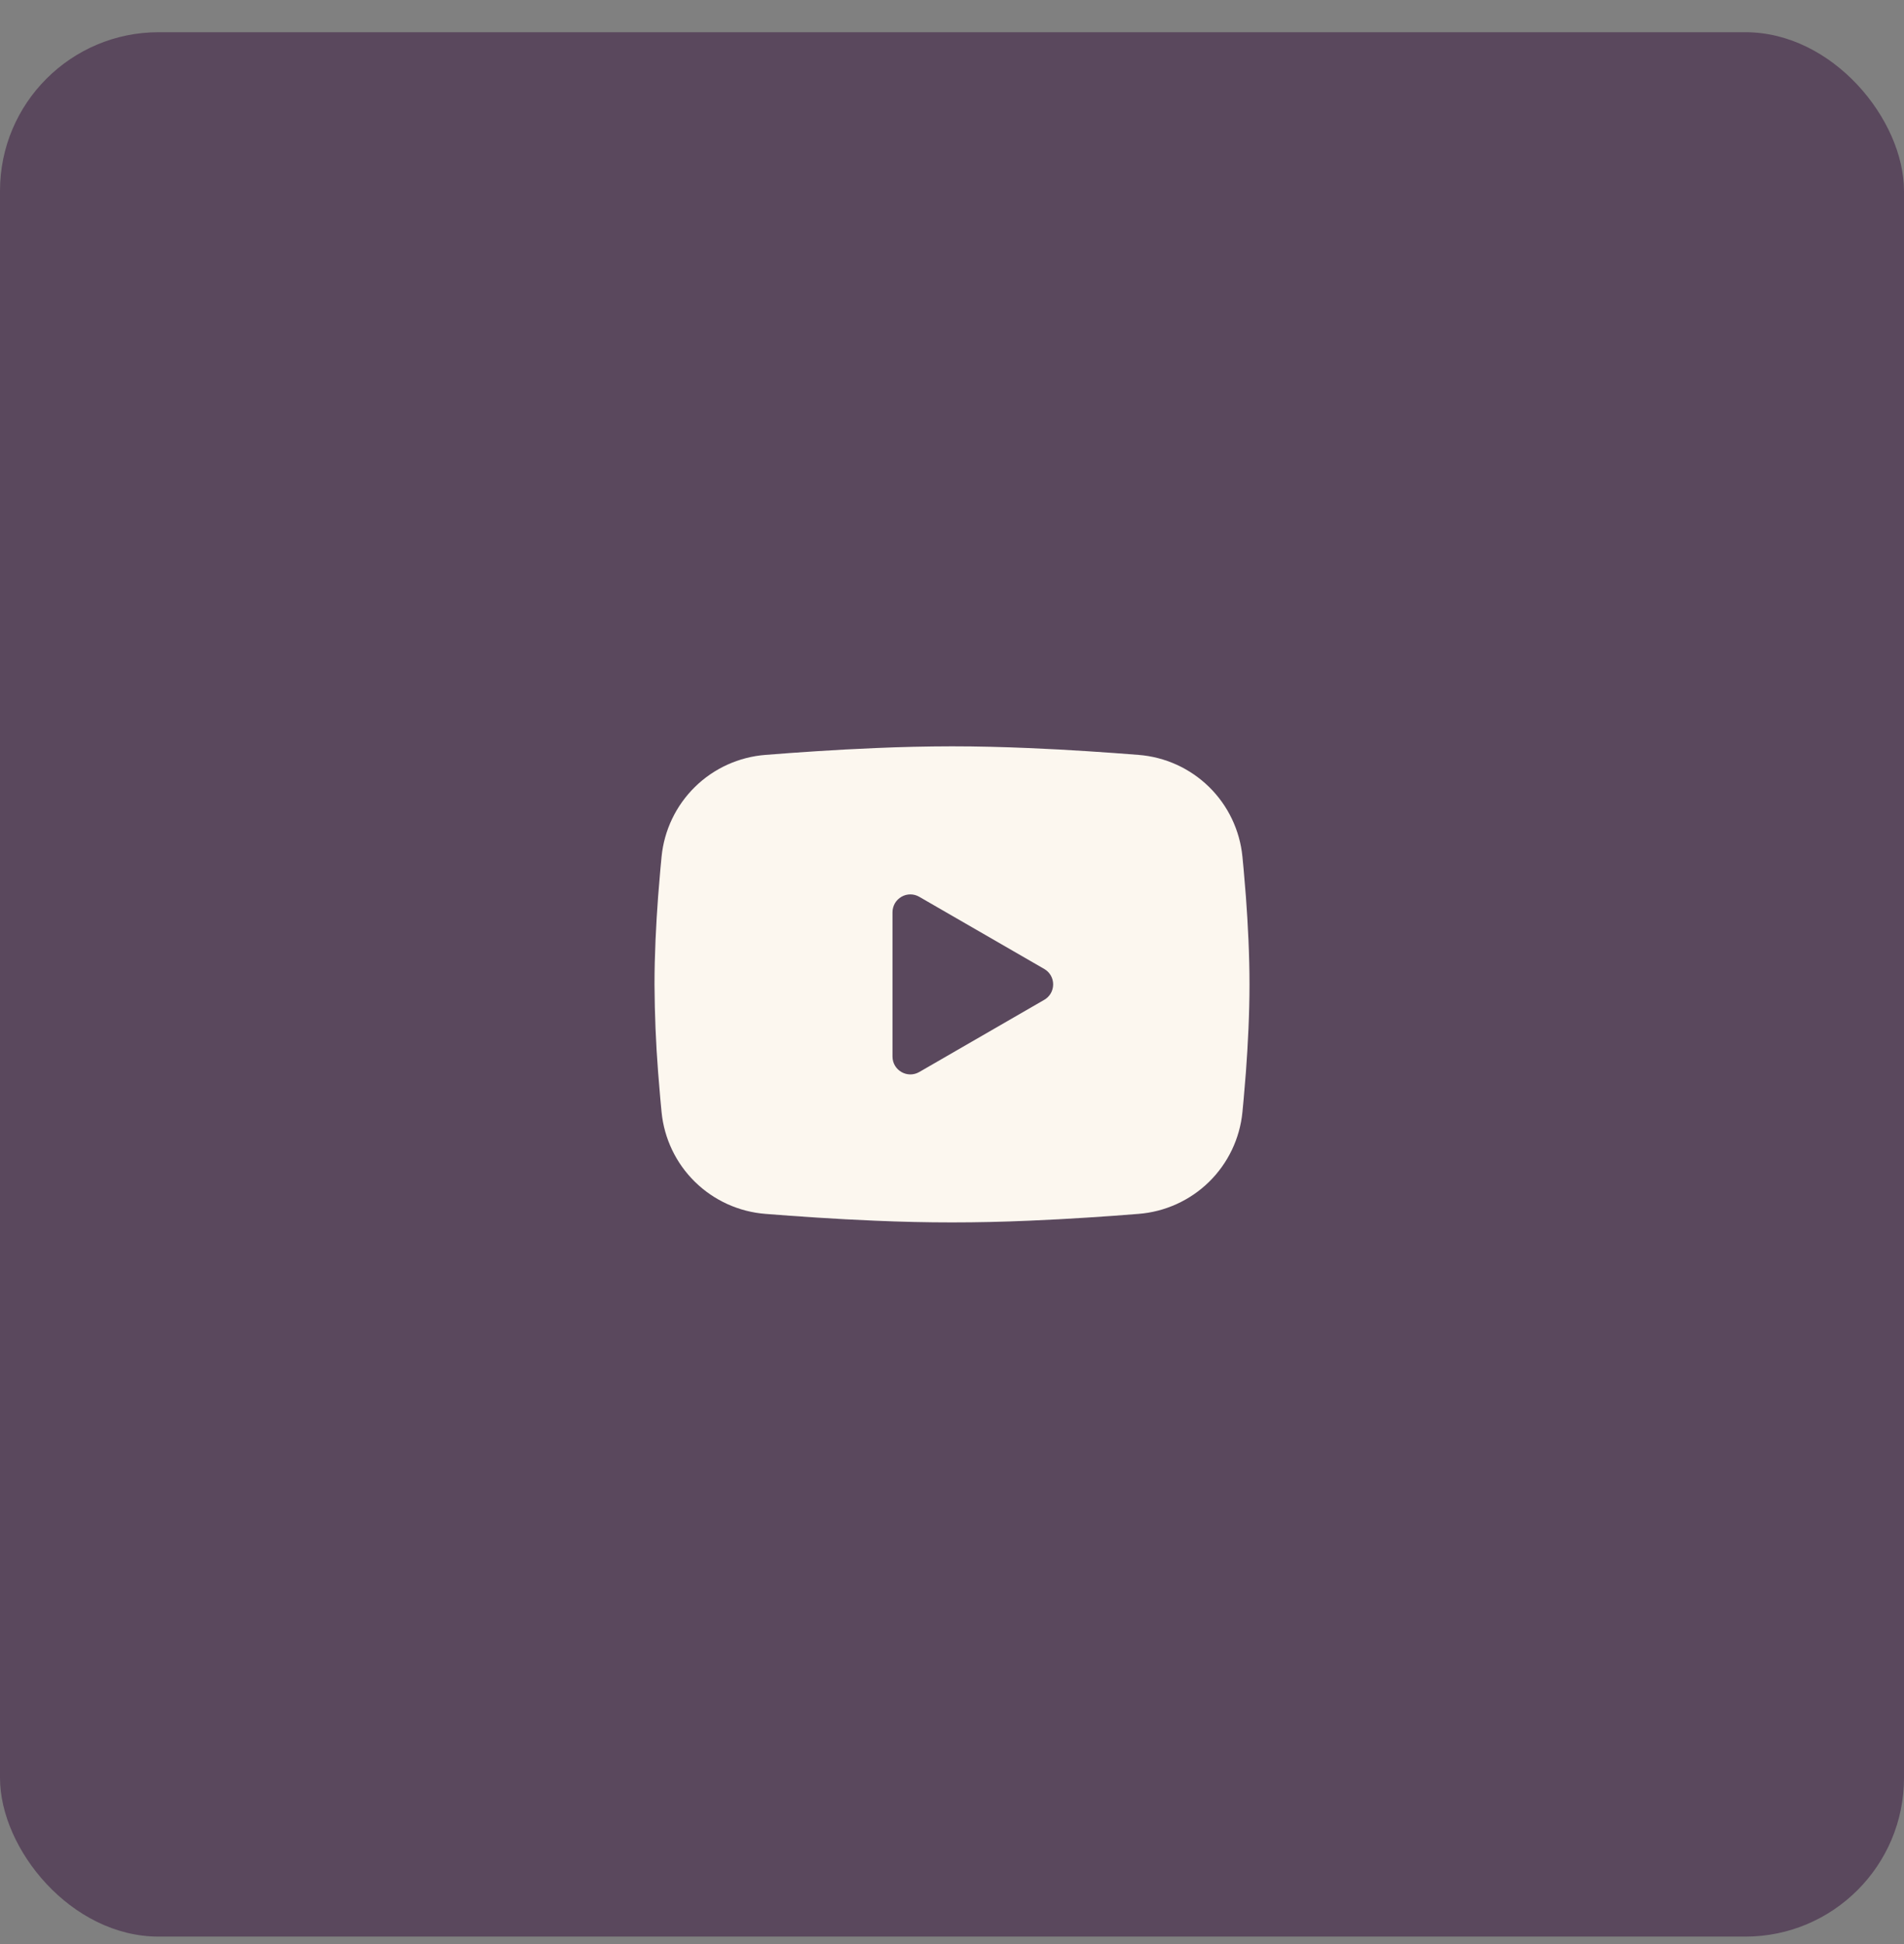 <svg width="48" height="49" viewBox="0 0 48 49" fill="none" xmlns="http://www.w3.org/2000/svg">
<rect x="0" y="0" width="48" height="49" fill="#808080" stroke="none"/>
<g clip-path="url(#clip0_9137_2144)">
<path d="M44.445 0.813H3.543C1.59 0.813 0 2.363 0 4.271V45.347C0 47.26 1.59 48.812 3.543 48.812H44.448C46.406 48.812 48 47.26 48 45.347V4.271C48 2.363 46.406 0.813 44.445 0.813Z" fill="#34113A" fill-opacity="0.5"/>
<g clip-path="url(#clip1_9137_2144)">
<path fill-rule="evenodd" clip-rule="evenodd" d="M24 18.811C24.641 18.811 25.299 18.828 25.936 18.855L26.689 18.891L27.41 18.934L28.085 18.98L28.702 19.027C29.371 19.079 30 19.364 30.48 19.834C30.959 20.303 31.257 20.927 31.322 21.595L31.352 21.913L31.409 22.596C31.461 23.303 31.5 24.074 31.5 24.811C31.5 25.549 31.461 26.32 31.409 27.027L31.352 27.709C31.343 27.819 31.333 27.925 31.322 28.028C31.257 28.696 30.959 29.32 30.479 29.79C30 30.259 29.37 30.544 28.701 30.596L28.086 30.643L27.411 30.689L26.689 30.732L25.936 30.768C25.291 30.796 24.646 30.811 24 30.811C23.354 30.811 22.709 30.796 22.064 30.768L21.311 30.732L20.59 30.689L19.915 30.643L19.298 30.596C18.629 30.544 18 30.259 17.52 29.789C17.041 29.32 16.743 28.696 16.678 28.028L16.648 27.709L16.591 27.027C16.534 26.29 16.504 25.551 16.5 24.811C16.5 24.074 16.539 23.303 16.591 22.596L16.648 21.913C16.657 21.804 16.667 21.698 16.678 21.595C16.743 20.927 17.041 20.304 17.52 19.834C17.999 19.364 18.629 19.079 19.297 19.027L19.913 18.98L20.588 18.934L21.31 18.891L22.063 18.855C22.708 18.827 23.354 18.812 24 18.811ZM22.5 22.993V26.63C22.5 26.977 22.875 27.193 23.175 27.02L26.325 25.201C26.393 25.162 26.451 25.105 26.49 25.037C26.53 24.968 26.55 24.891 26.55 24.811C26.55 24.732 26.53 24.655 26.49 24.586C26.451 24.518 26.393 24.461 26.325 24.422L23.175 22.604C23.107 22.564 23.029 22.543 22.95 22.543C22.871 22.543 22.793 22.564 22.725 22.604C22.657 22.643 22.6 22.7 22.56 22.768C22.521 22.837 22.5 22.915 22.5 22.994V22.993Z" fill="#FCF7EF"/>
</g>
</g>
<defs>
<clipPath id="clip0_9137_2144">
<rect y="0.812" width="48" height="48" rx="4" fill="white"/>
</clipPath>
<clipPath id="clip1_9137_2144">
<rect width="18" height="18" fill="white" transform="translate(15 15.812)"/>
</clipPath>
</defs>
</svg>
